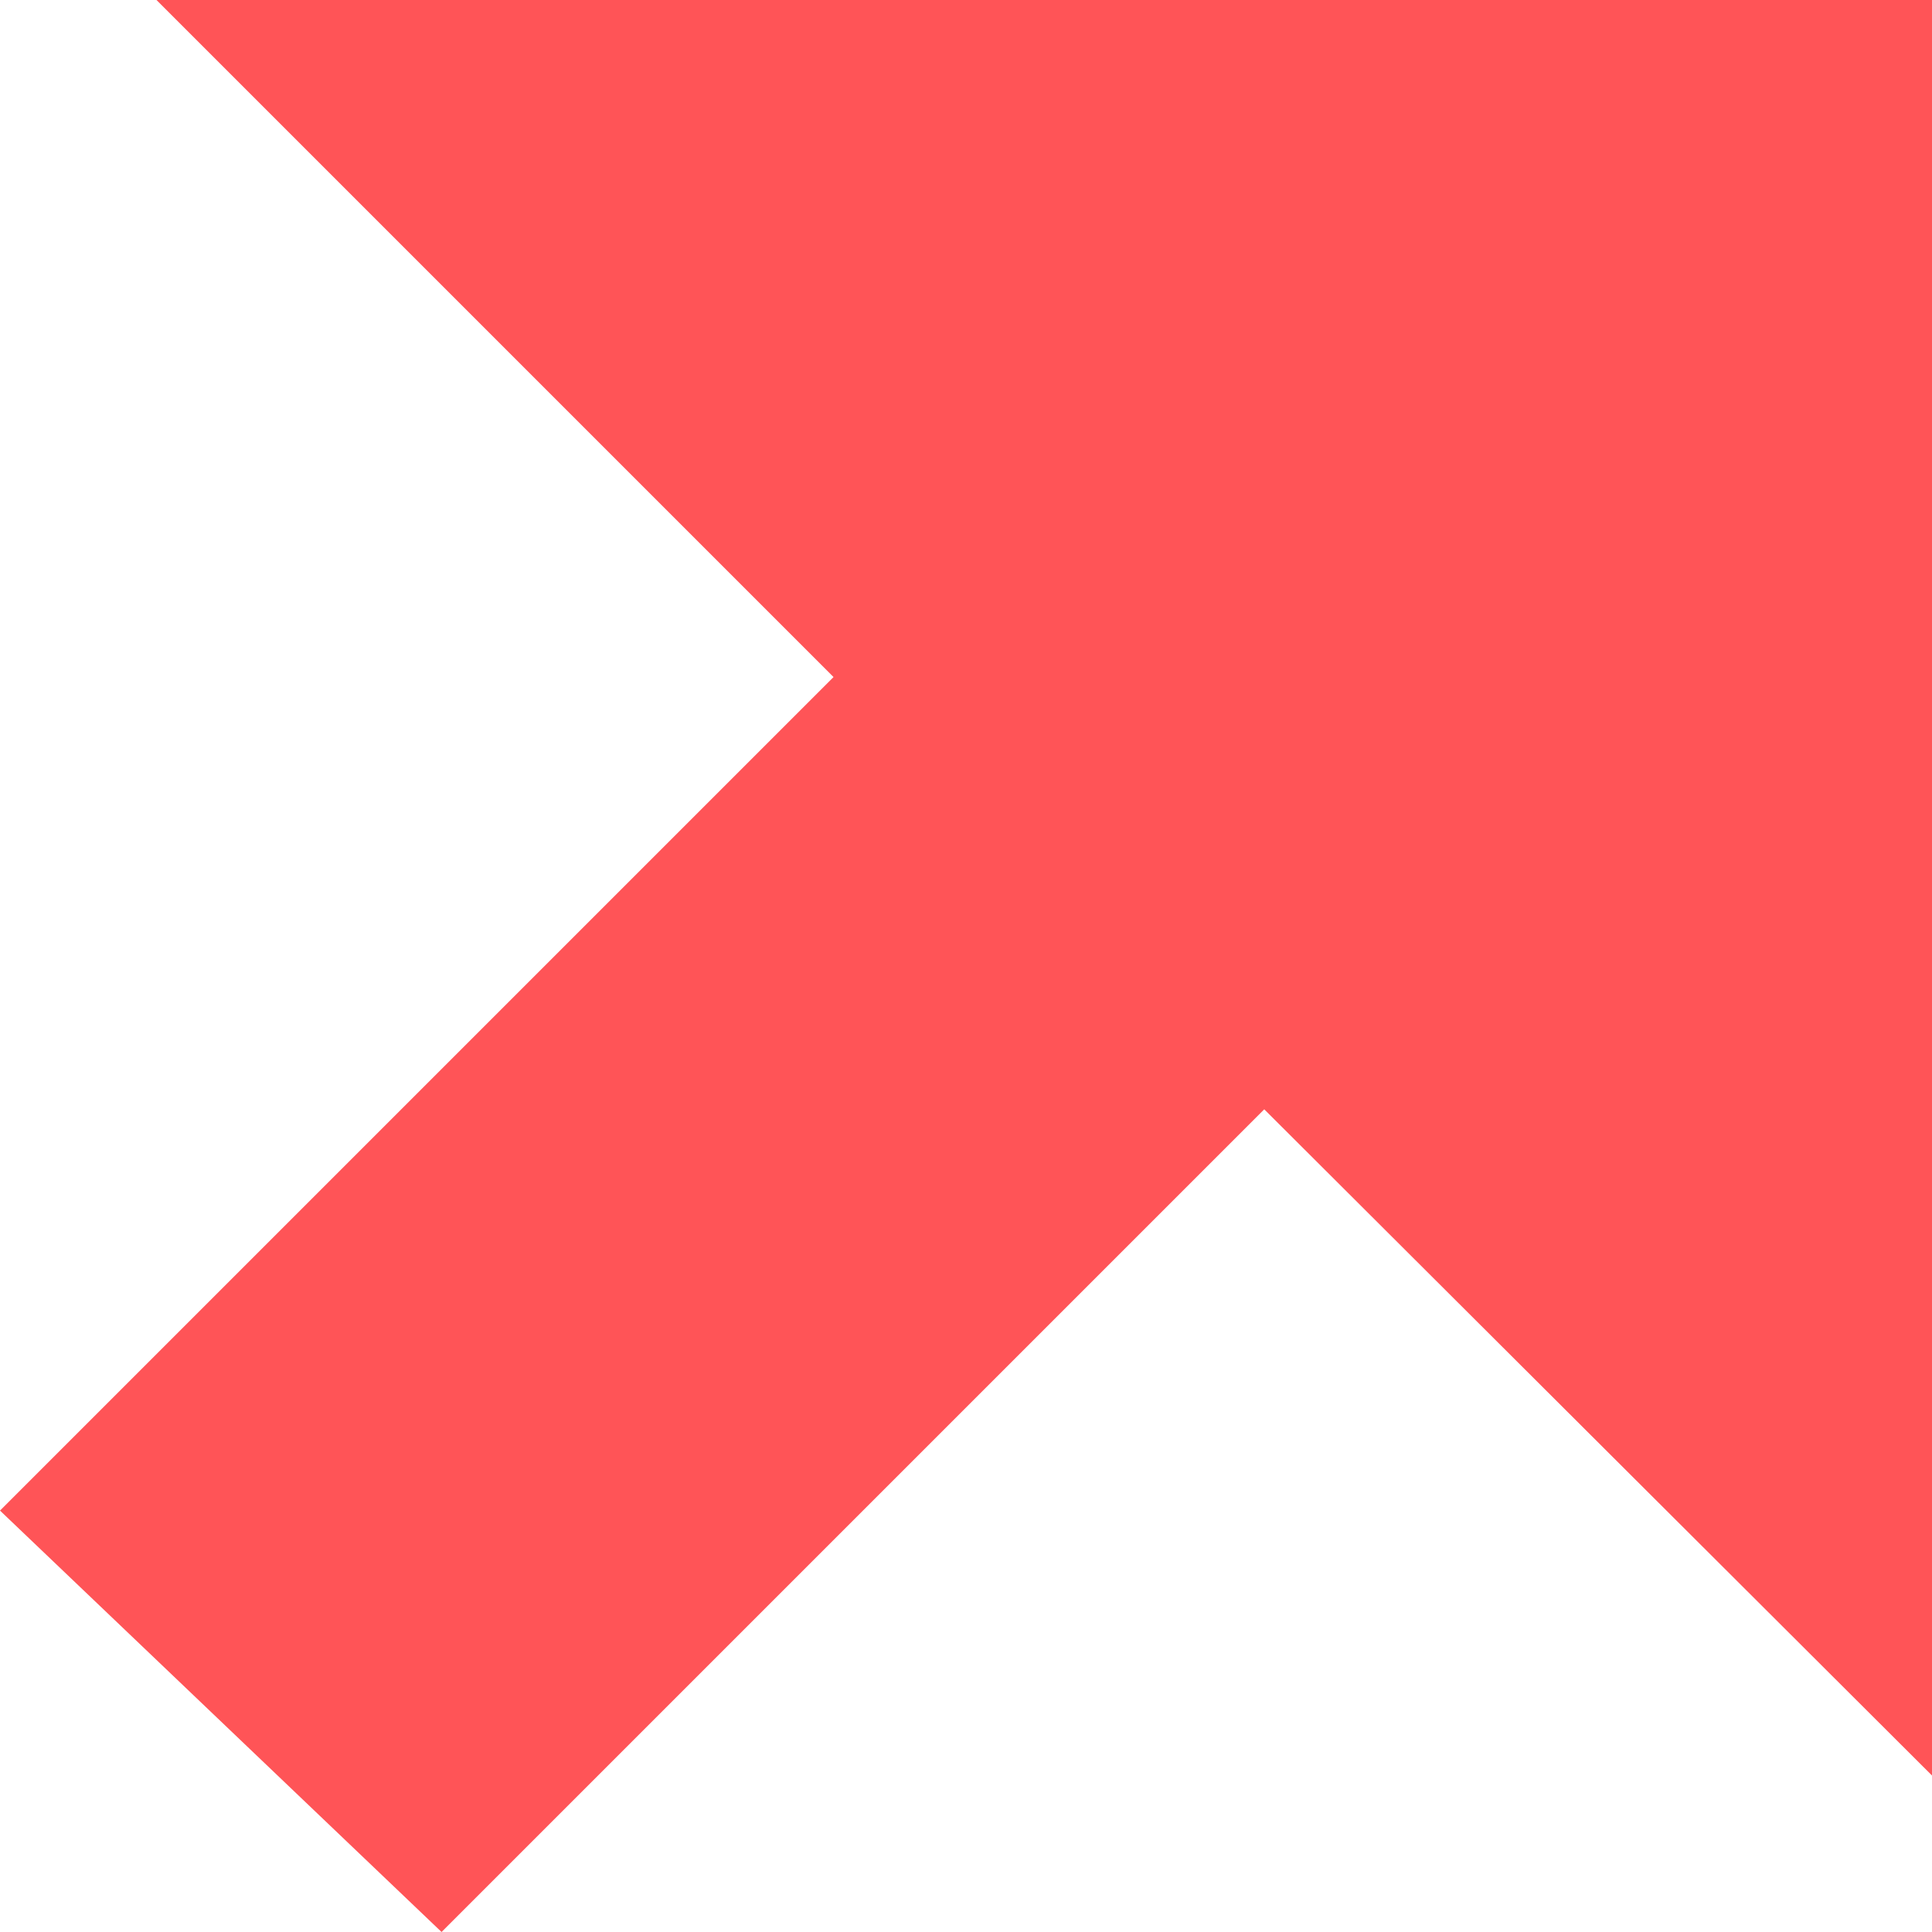 <?xml version="1.0" encoding="UTF-8"?> <svg xmlns="http://www.w3.org/2000/svg" width="200" height="200" viewBox="0 0 200 200" fill="none"><path d="M86.287 70.088L0 156.375L45.71 200L130.874 114.836L200 183.801V0H16.199L86.287 70.088Z" fill="#FF5457"></path></svg> 